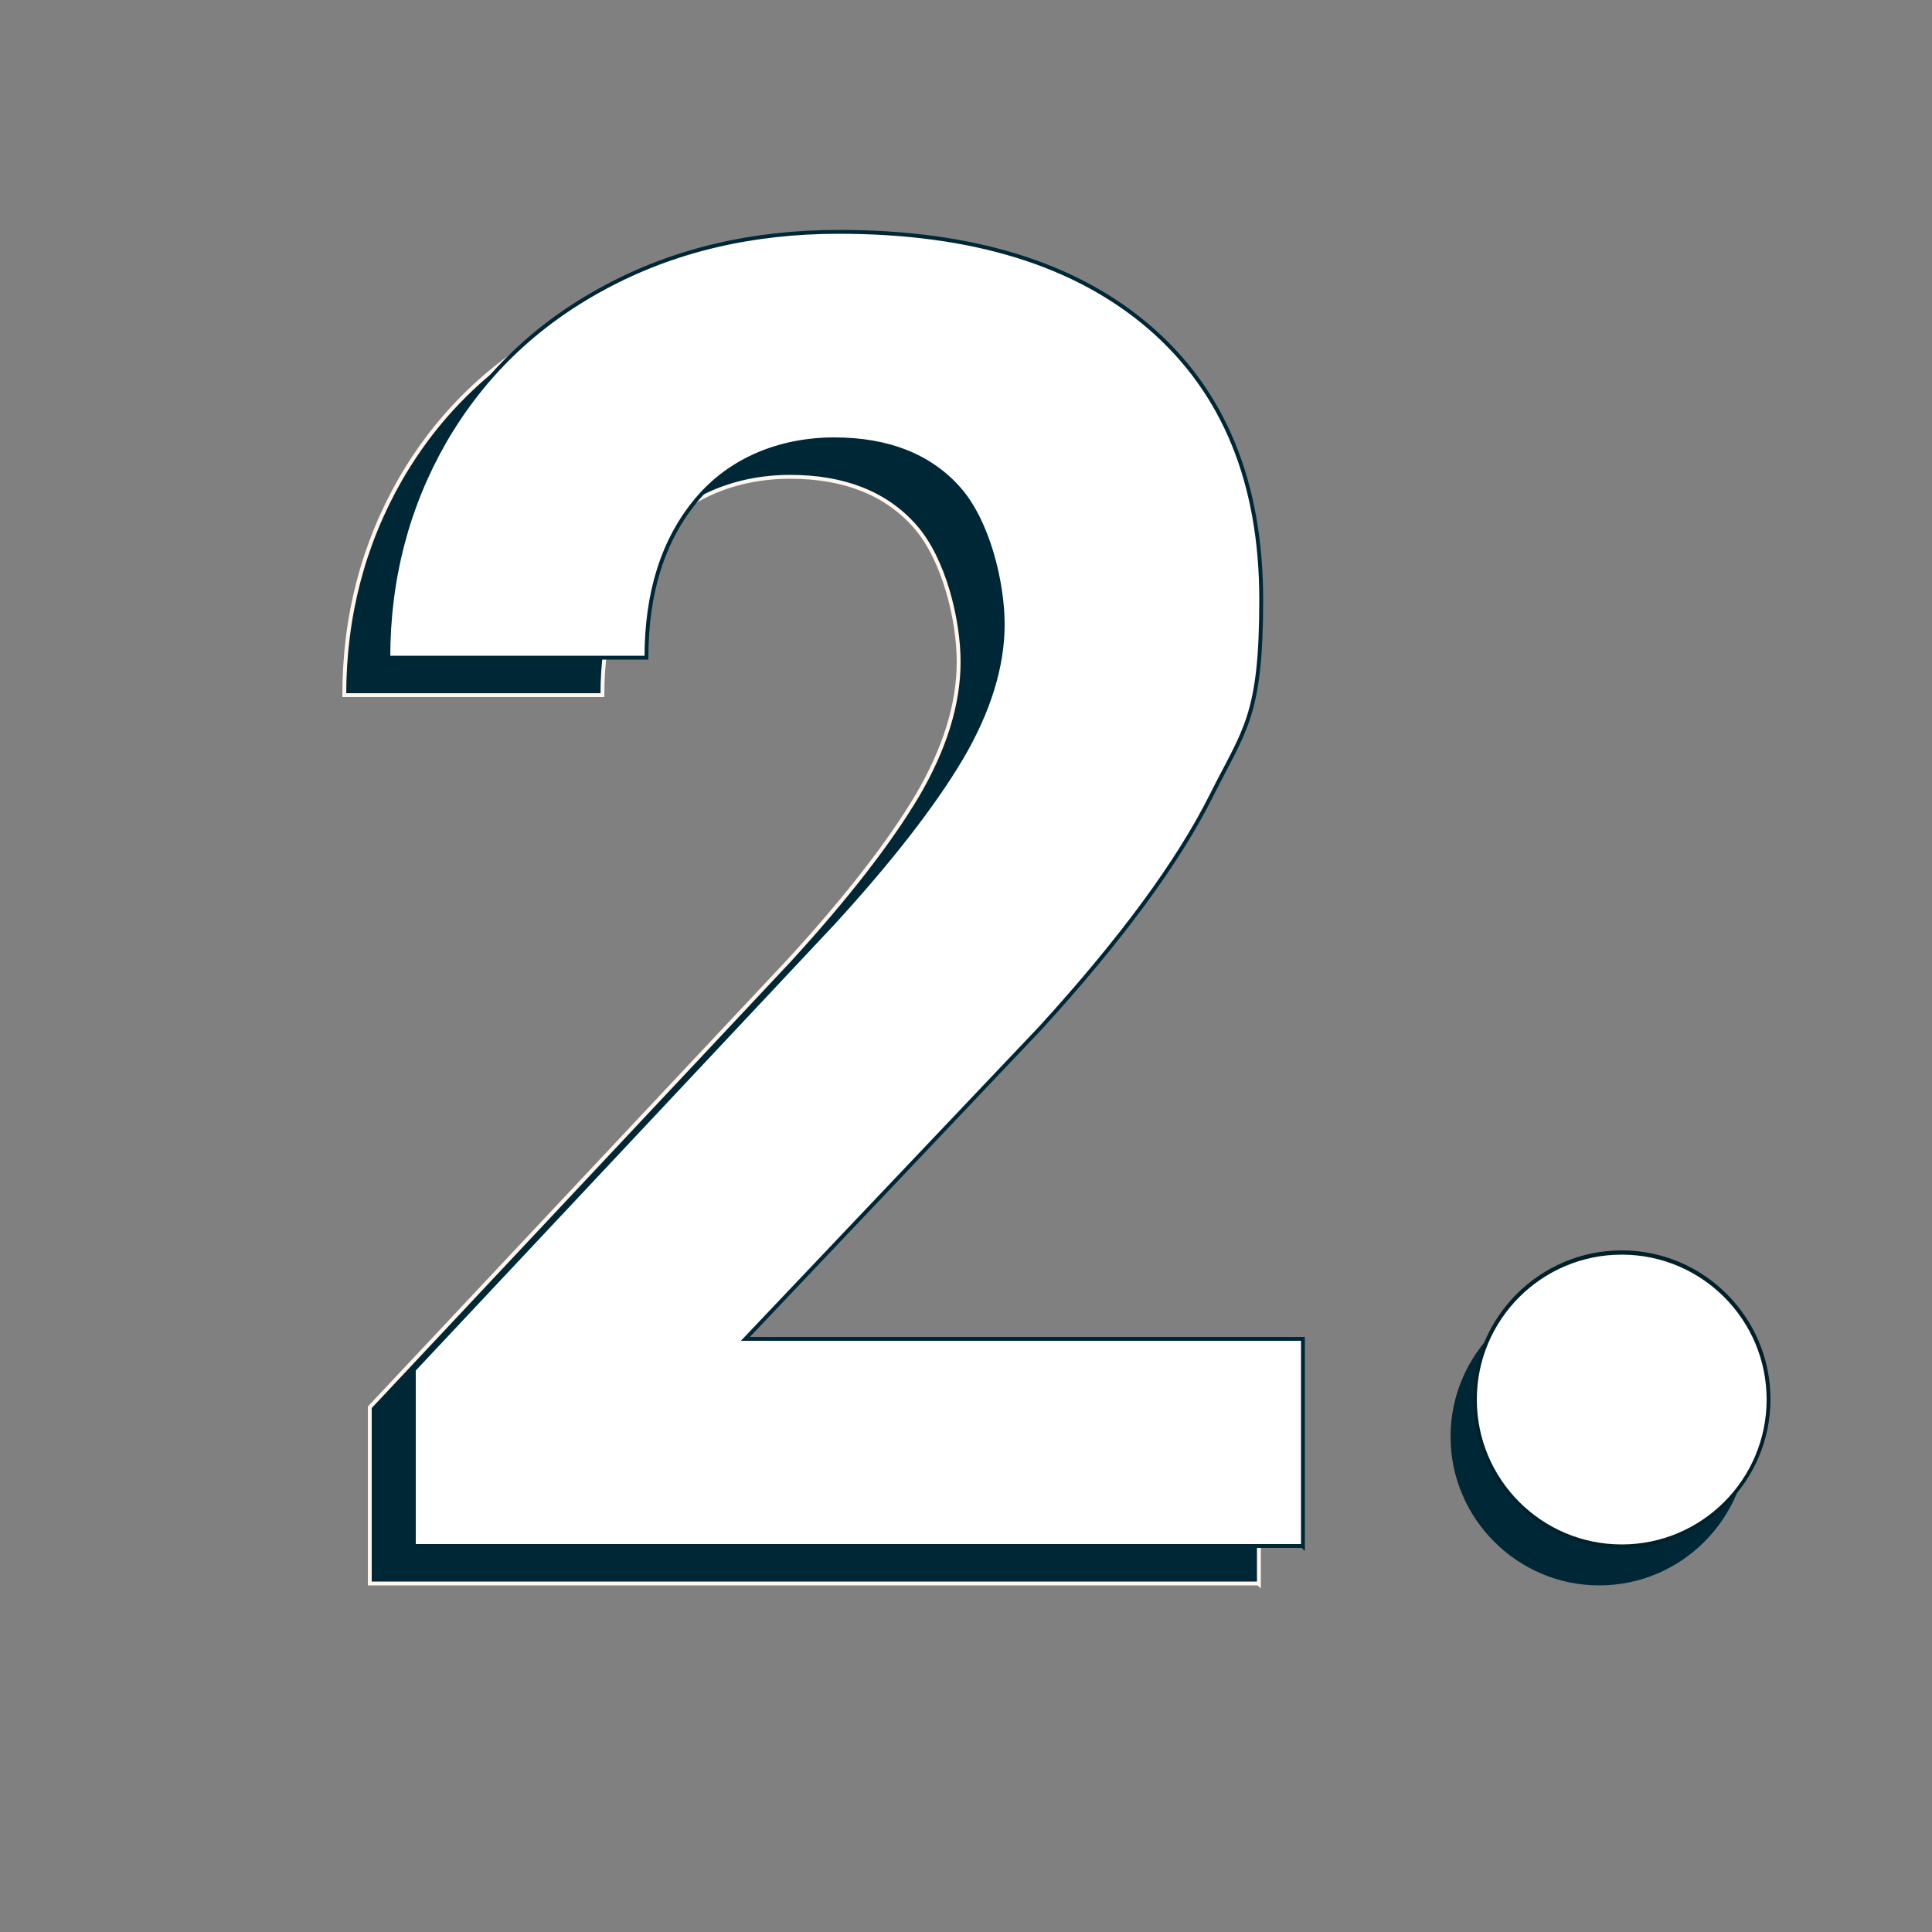 <svg xmlns="http://www.w3.org/2000/svg" id="Calque_2" viewBox="0 0 500 500"><rect x="0" y="0" width="500" height="500" fill="#808080" stroke="none"/><defs><style>      .st0 {        stroke: #fff7ee;      }      .st0, .st1 {        fill: none;        stroke-miterlimit: 10;      }      .st2 {        isolation: isolate;      }      .st3 {        fill: #fff;      }      .st1 {        stroke: #002736;      }      .st4 {        fill: #002736;      }      .st5 {        fill: #022029;      }    </style></defs><g><circle class="st4" cx="413.9" cy="371.8" r="38"></circle><path class="st4" d="M413.9,410.3c-21.2,0-38.5-17.3-38.5-38.5s17.3-38.5,38.5-38.5,38.5,17.3,38.5,38.5-17.3,38.5-38.5,38.5ZM413.9,334.3c-20.7,0-37.5,16.8-37.5,37.5s16.8,37.5,37.5,37.5,37.5-16.8,37.5-37.5-16.8-37.5-37.5-37.5Z"></path></g><g><circle class="st3" cx="419.7" cy="362.1" r="38"></circle><path class="st5" d="M419.7,400.6c-21.2,0-38.5-17.3-38.5-38.5s17.3-38.5,38.5-38.5,38.5,17.3,38.5,38.5-17.3,38.5-38.5,38.5ZM419.7,324.7c-20.7,0-37.5,16.8-37.5,37.5s16.8,37.5,37.5,37.5,37.5-16.8,37.5-37.5-16.8-37.5-37.5-37.5Z"></path></g><g class="st2"><g class="st2"><path class="st4" d="M325.7,409.8H95.7v-45.6l108.6-115.7c14.9-16.3,25.9-30.5,33.1-42.6,7.1-12.1,10.7-23.7,10.7-34.6s-3.8-26.6-11.3-35.1c-7.5-8.5-18.3-12.8-32.3-12.8s-26.9,5.2-35.6,15.6c-8.7,10.4-13,24-13,40.9h-66.8c0-20.4,4.9-39.1,14.6-56,9.8-16.9,23.5-30.2,41.4-39.8,17.8-9.6,38-14.4,60.6-14.4,34.6,0,61.4,8.3,80.6,24.9,19.1,16.6,28.7,40,28.7,70.3s-4.3,33.5-12.9,50.7c-8.6,17.2-23.4,37.3-44.3,60.2l-76.3,80.4h144.3v53.7Z"></path></g><g class="st2"><path class="st0" d="M325.7,409.8H95.7v-45.6l108.6-115.7c14.9-16.3,25.9-30.5,33.1-42.6,7.1-12.1,10.7-23.7,10.7-34.6s-3.8-26.6-11.3-35.1c-7.5-8.5-18.3-12.8-32.3-12.8s-26.9,5.2-35.6,15.6c-8.7,10.4-13,24-13,40.9h-66.8c0-20.4,4.9-39.1,14.6-56,9.8-16.9,23.5-30.2,41.4-39.8,17.8-9.6,38-14.4,60.6-14.4,34.6,0,61.4,8.3,80.6,24.9,19.1,16.6,28.7,40,28.7,70.3s-4.3,33.5-12.9,50.7c-8.6,17.2-23.4,37.3-44.3,60.2l-76.3,80.4h144.3v53.7Z"></path></g></g><g class="st2"><g class="st2"><path class="st3" d="M337.1,400.1H107.1v-45.6l108.6-115.7c14.9-16.3,25.9-30.5,33.1-42.6,7.1-12.1,10.7-23.7,10.7-34.6s-3.8-26.6-11.3-35.1c-7.5-8.5-18.3-12.8-32.3-12.8s-26.9,5.2-35.6,15.6c-8.7,10.4-13,24-13,40.9h-66.8c0-20.4,4.9-39.1,14.6-56,9.8-16.9,23.5-30.2,41.4-39.8,17.8-9.6,38-14.4,60.6-14.4,34.6,0,61.4,8.3,80.6,24.9,19.1,16.6,28.7,40,28.7,70.3s-4.3,33.5-12.9,50.7c-8.6,17.2-23.4,37.3-44.3,60.2l-76.3,80.4h144.3v53.7Z"></path></g><g class="st2"><path class="st1" d="M337.1,400.1H107.1v-45.6l108.6-115.7c14.9-16.3,25.9-30.5,33.1-42.6,7.1-12.1,10.7-23.7,10.7-34.6s-3.8-26.6-11.3-35.1c-7.5-8.5-18.3-12.8-32.3-12.8s-26.9,5.2-35.6,15.6c-8.7,10.4-13,24-13,40.9h-66.8c0-20.4,4.9-39.1,14.6-56,9.8-16.9,23.5-30.2,41.4-39.8,17.8-9.6,38-14.4,60.6-14.4,34.6,0,61.4,8.3,80.6,24.9,19.1,16.6,28.7,40,28.7,70.3s-4.3,33.5-12.9,50.7c-8.6,17.2-23.4,37.3-44.3,60.2l-76.3,80.4h144.3v53.7Z"></path></g></g></svg>